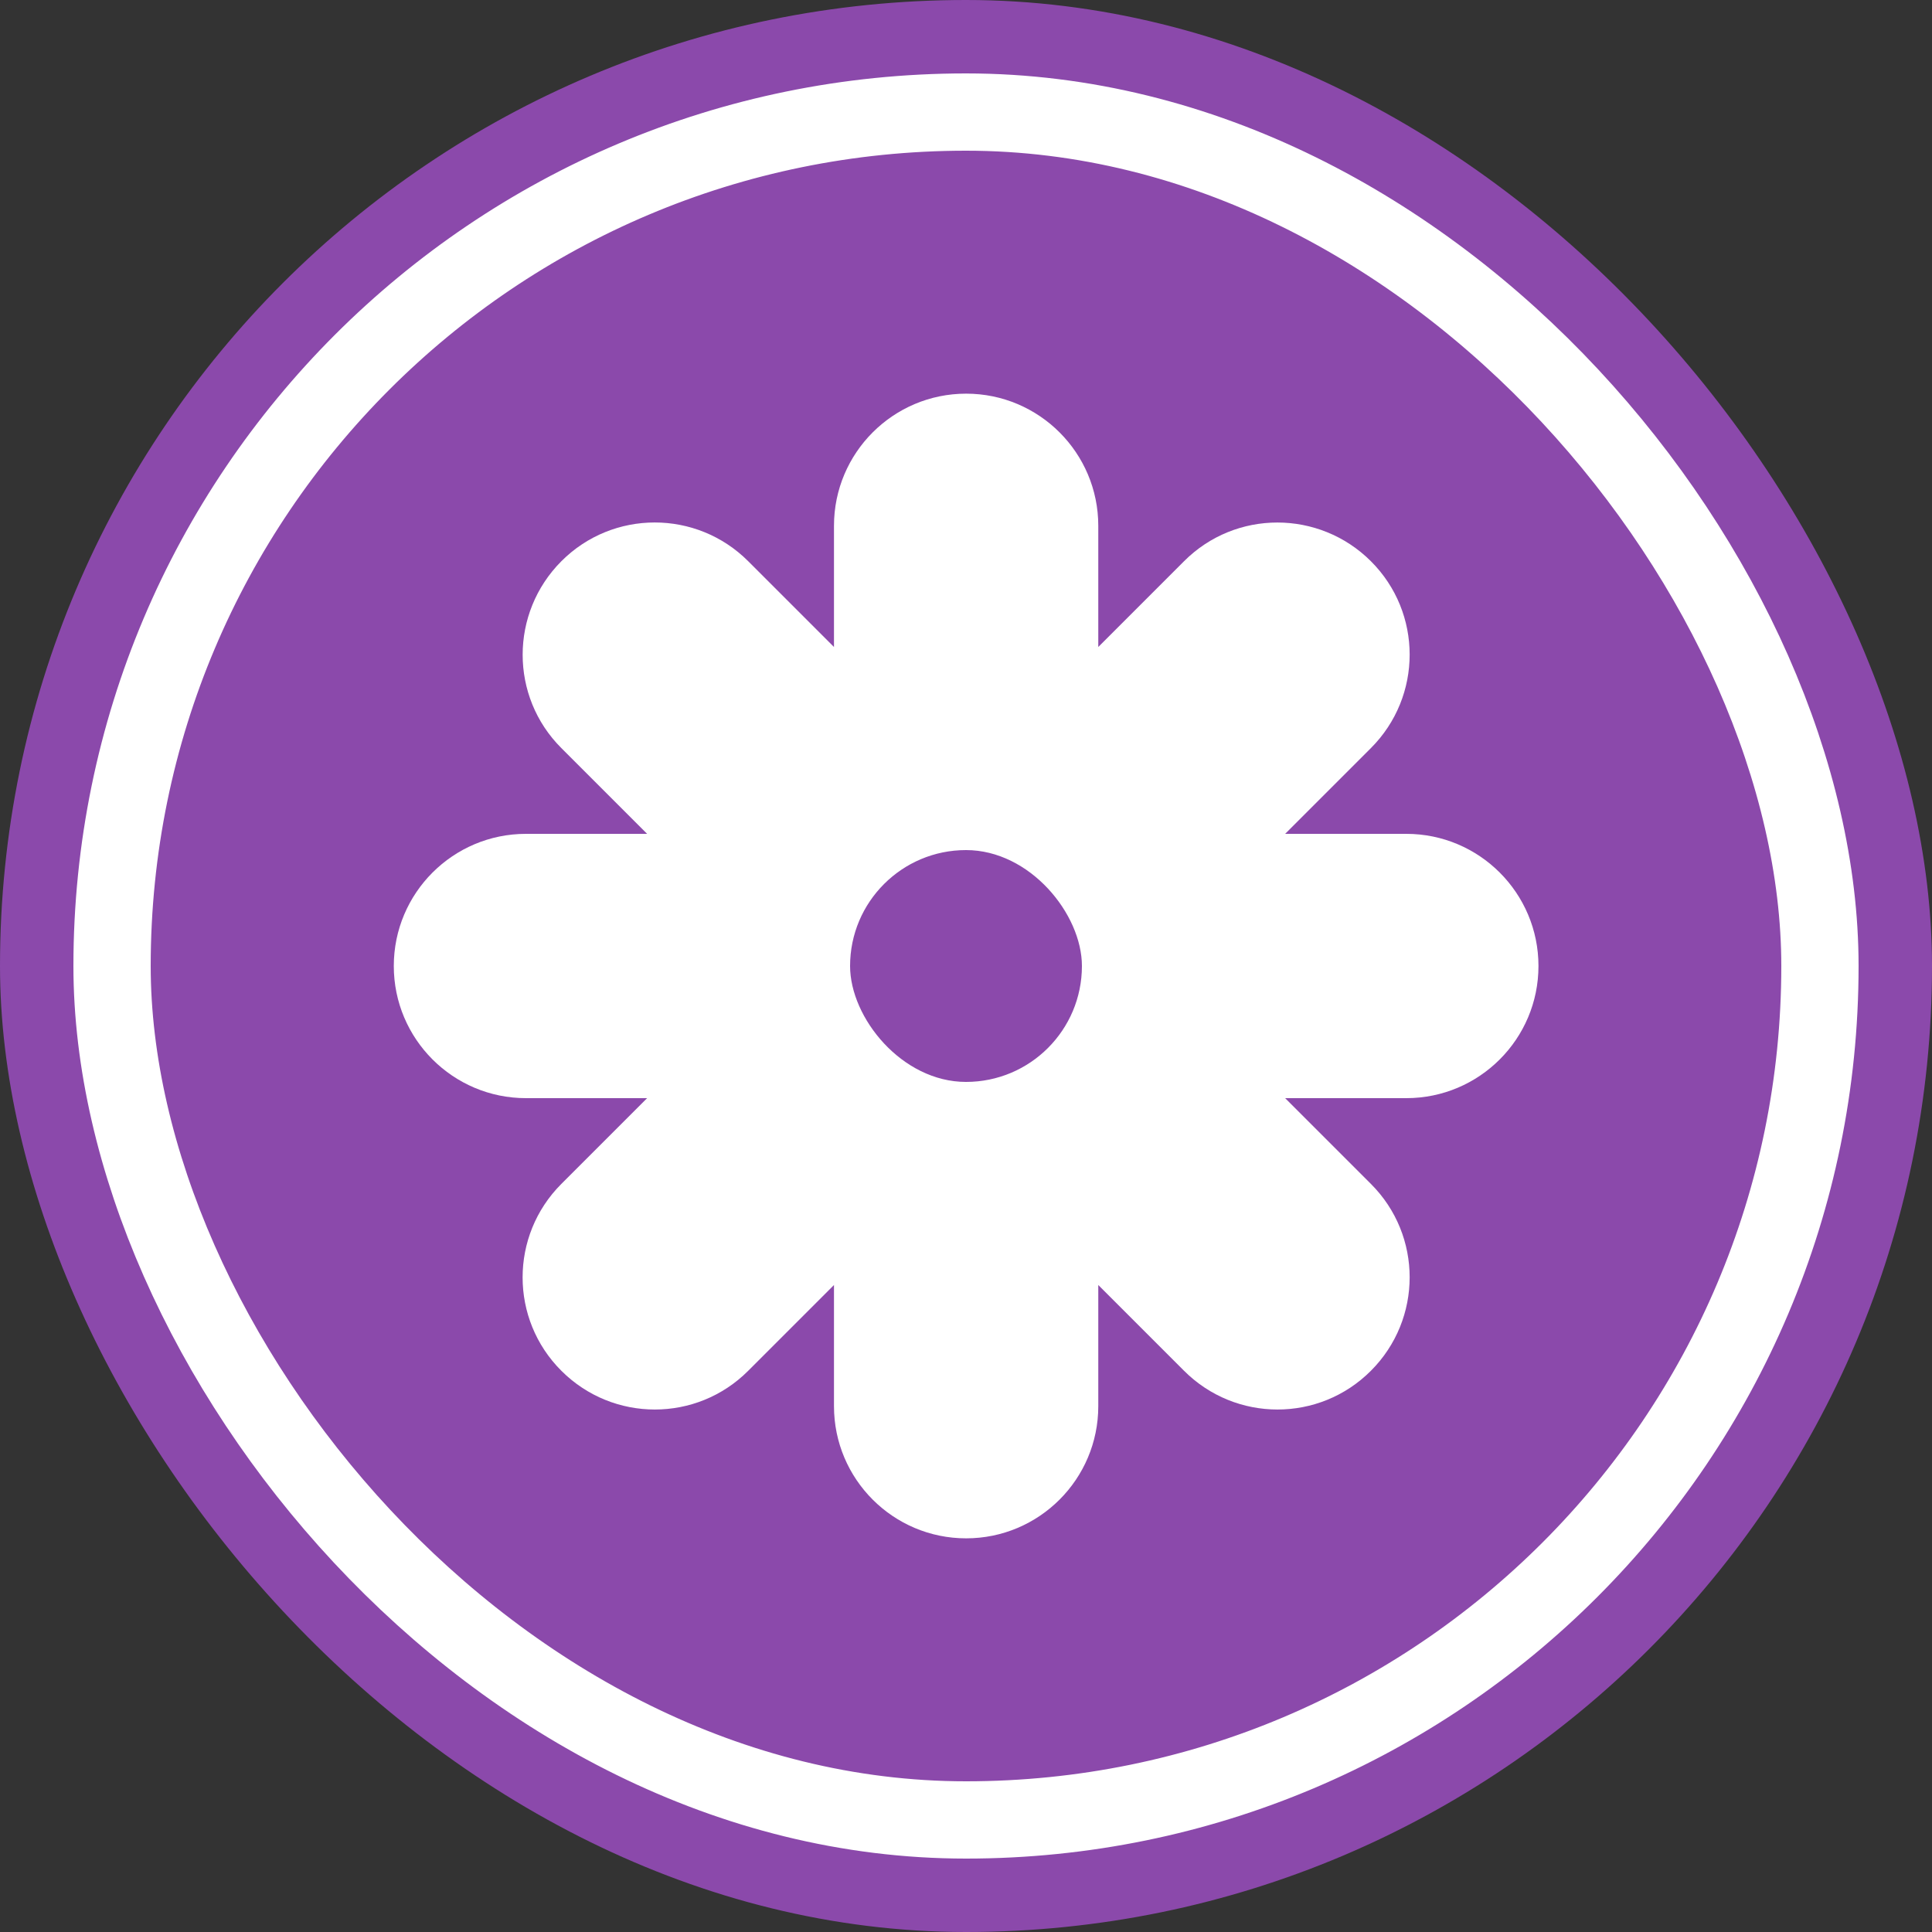 <svg xmlns="http://www.w3.org/2000/svg" version="1.1" xmlns:xlink="http://www.w3.org/1999/xlink" width="500" height="500"><rect width="100%" height="100%" fill="#333333" stroke="none"/><svg width="500" height="500" viewBox="0 0 500 500" fill="none" xmlns="http://www.w3.org/2000/svg">
<rect width="500" height="500" rx="250" fill="#8B49AB"></rect>
<rect x="29" y="29" width="442" height="442" rx="221" fill="#8B49AB" stroke="white" stroke-width="20"></rect>
<path d="M398.154 250C398.154 231.122 382.833 215.8 363.954 215.8H332.593L354.789 193.604C368.161 180.232 368.161 158.583 354.789 145.245C341.417 131.907 319.768 131.873 306.43 145.245L284.234 167.441V136.08C284.234 117.201 268.913 101.88 250.034 101.88C231.156 101.88 215.834 117.201 215.834 136.08V167.441L193.638 145.245C180.266 131.873 158.618 131.873 145.28 145.245C131.942 158.618 131.907 180.266 145.28 193.604L167.475 215.8H136.114C117.236 215.8 101.914 231.122 101.914 250C101.914 268.878 117.236 284.2 136.114 284.2H167.475L145.28 306.396C131.907 319.768 131.907 341.417 145.28 354.755C158.652 368.127 180.3 368.127 193.638 354.755L215.834 332.559V363.92C215.834 382.799 231.156 398.12 250.034 398.12C268.913 398.12 284.234 382.799 284.234 363.92V332.559L306.43 354.755C319.802 368.127 341.451 368.127 354.789 354.755C368.161 341.382 368.161 319.734 354.789 306.396L332.593 284.2H363.954C382.833 284.2 398.154 268.878 398.154 250Z" fill="white"></path>
<rect x="220" y="220" width="60" height="60" rx="30" fill="#8B49AB"></rect>
</svg><style>@media (prefers-color-scheme: light) { :root { filter: none; } }
@media (prefers-color-scheme: dark) { :root { filter: none; } }
</style></svg>